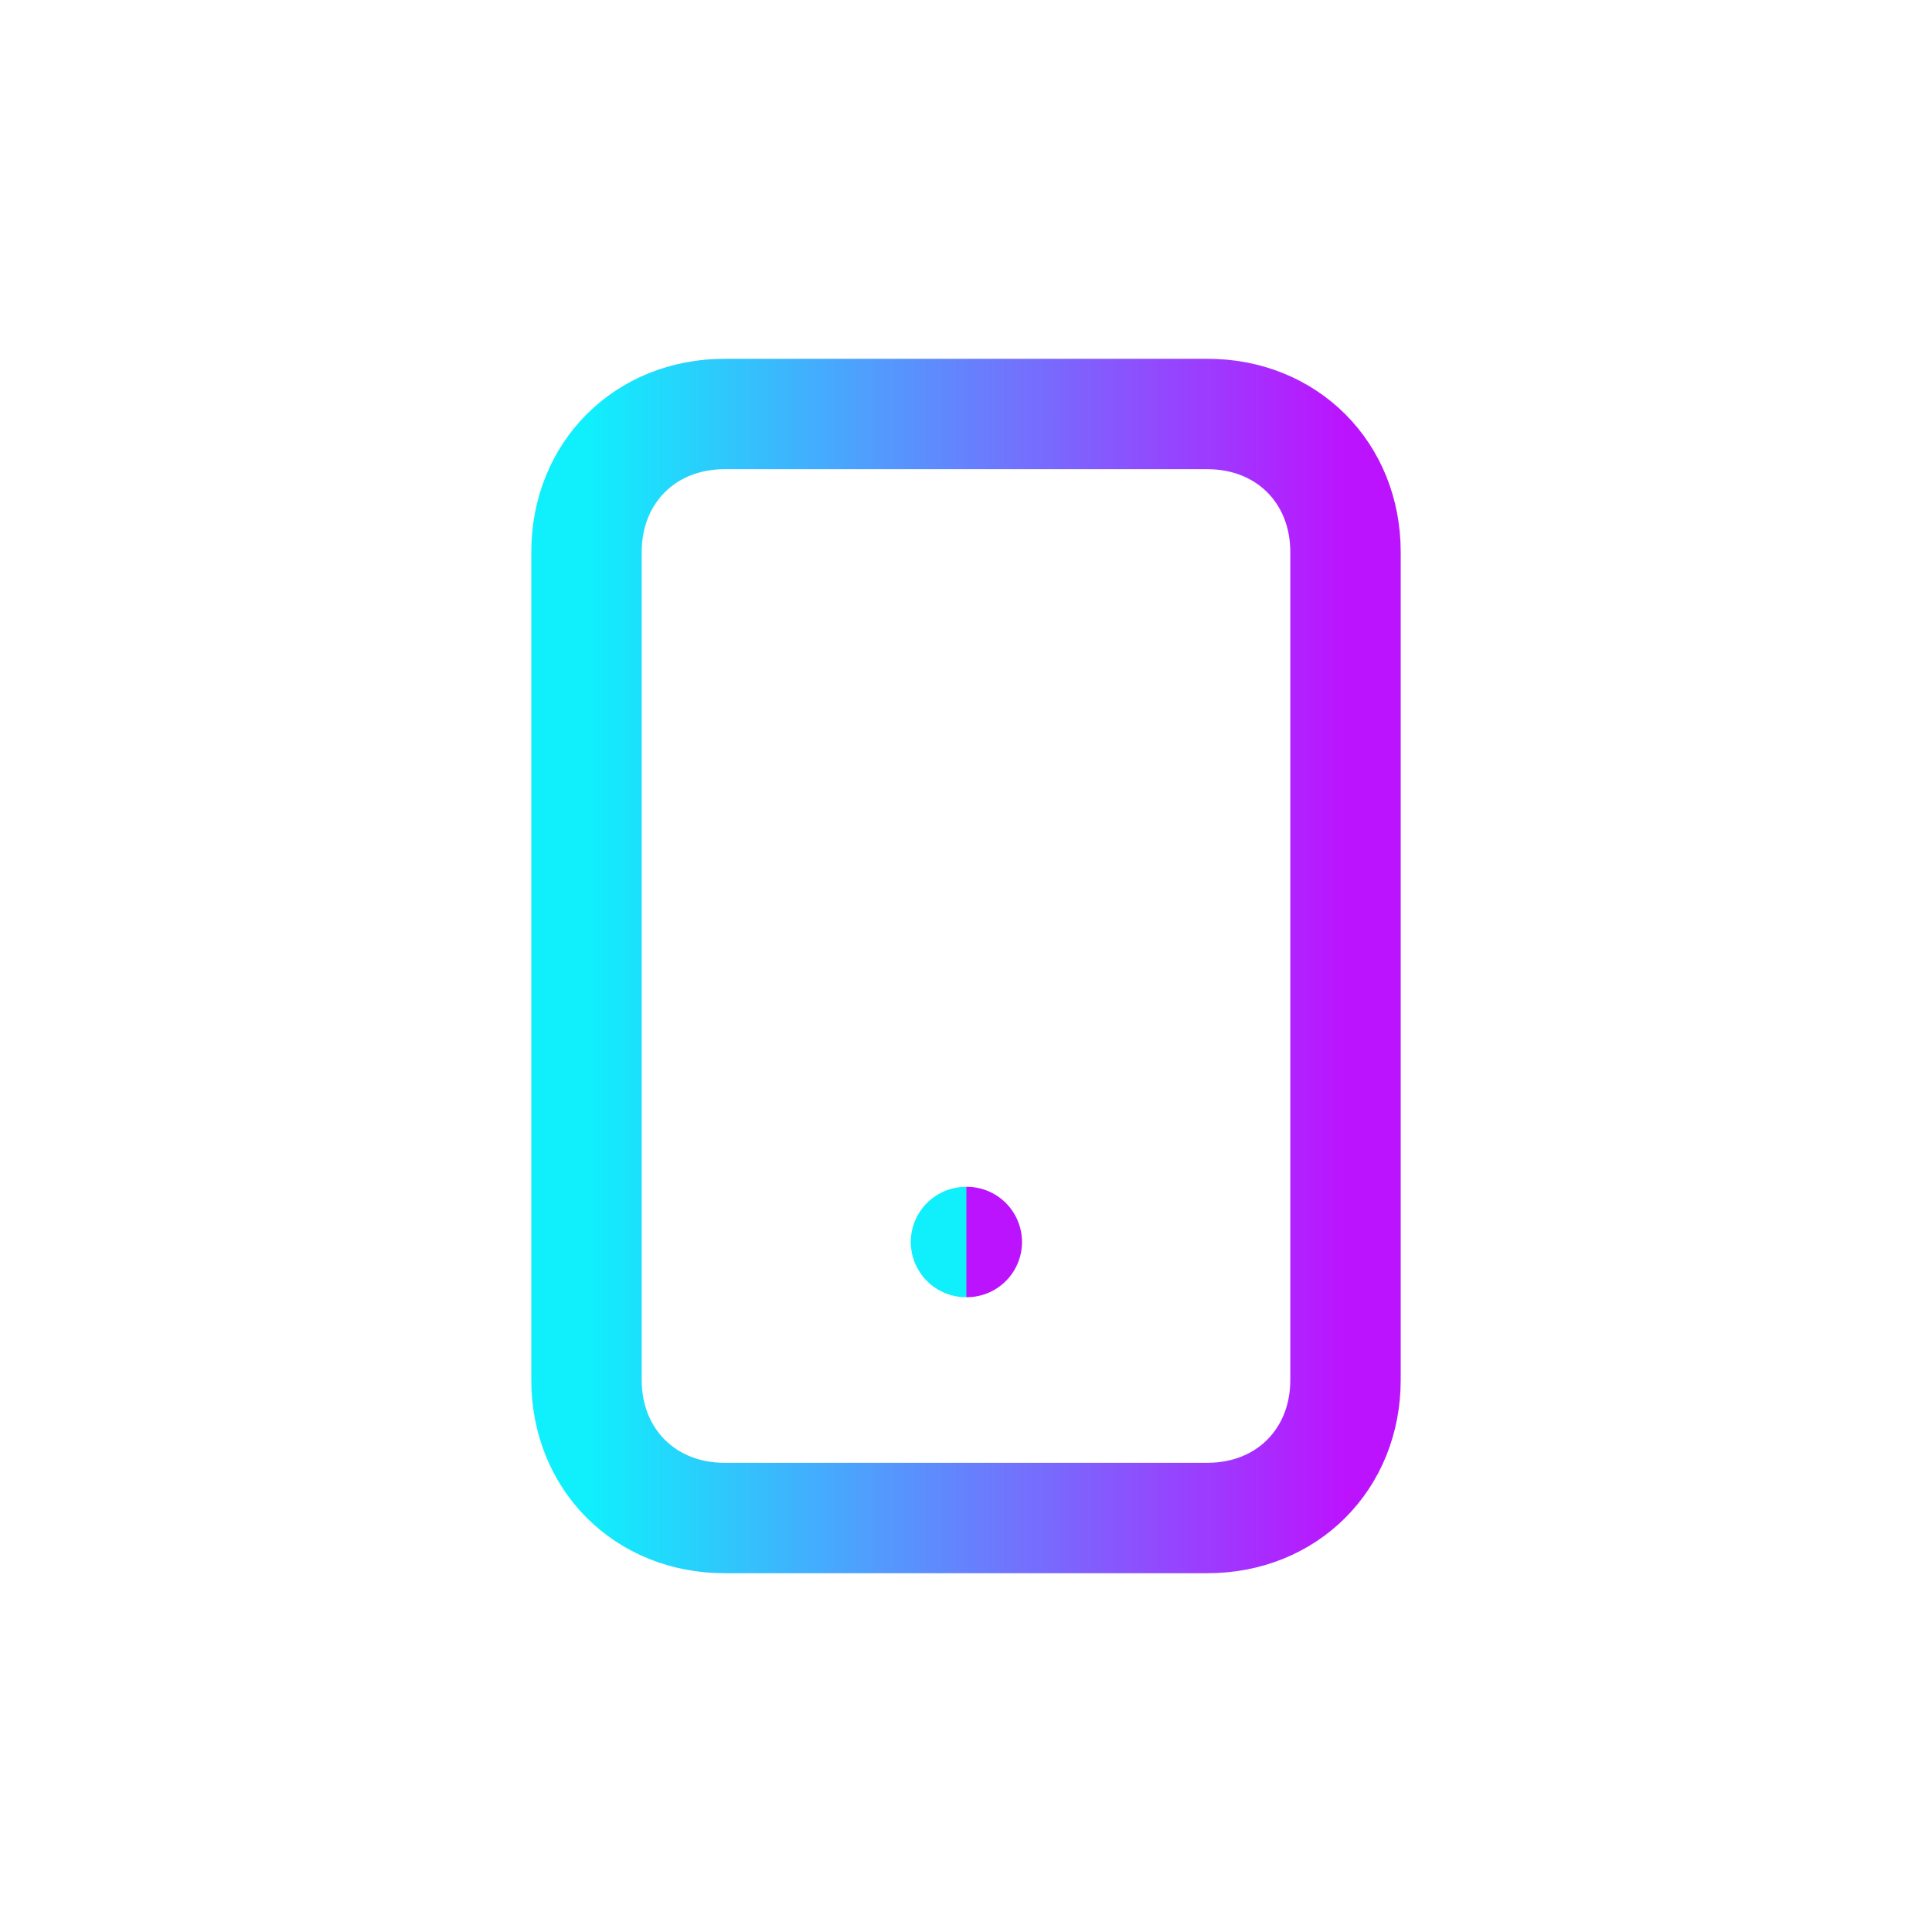 <svg width="70" height="70" viewBox="0 0 70 70" fill="none" xmlns="http://www.w3.org/2000/svg">
  <path d="M43.75 15H26.25C23.375 15 21.25 17.125 21.25 20V50C21.25 52.875 23.375 55 26.25 55H43.75C46.625 55 48.75 52.875 48.75 50V20C48.75 17.125 46.625 15 43.75 15Z" stroke="url(#paint0_linear)" stroke-width="4" stroke-linecap="round" stroke-linejoin="round"/>
  <path d="M35 45H35.029" stroke="url(#paint1_linear)" stroke-width="4" stroke-linecap="round" stroke-linejoin="round"/>
  <defs>
    <linearGradient id="paint0_linear" x1="21.25" y1="35" x2="48.75" y2="35" gradientUnits="userSpaceOnUse">
      <stop stop-color="#0FF0FC"/>
      <stop offset="1" stop-color="#BC13FE"/>
    </linearGradient>
    <linearGradient id="paint1_linear" x1="35" y1="45" x2="35.029" y2="45" gradientUnits="userSpaceOnUse">
      <stop stop-color="#0FF0FC"/>
      <stop offset="1" stop-color="#BC13FE"/>
    </linearGradient>
  </defs>
</svg> 